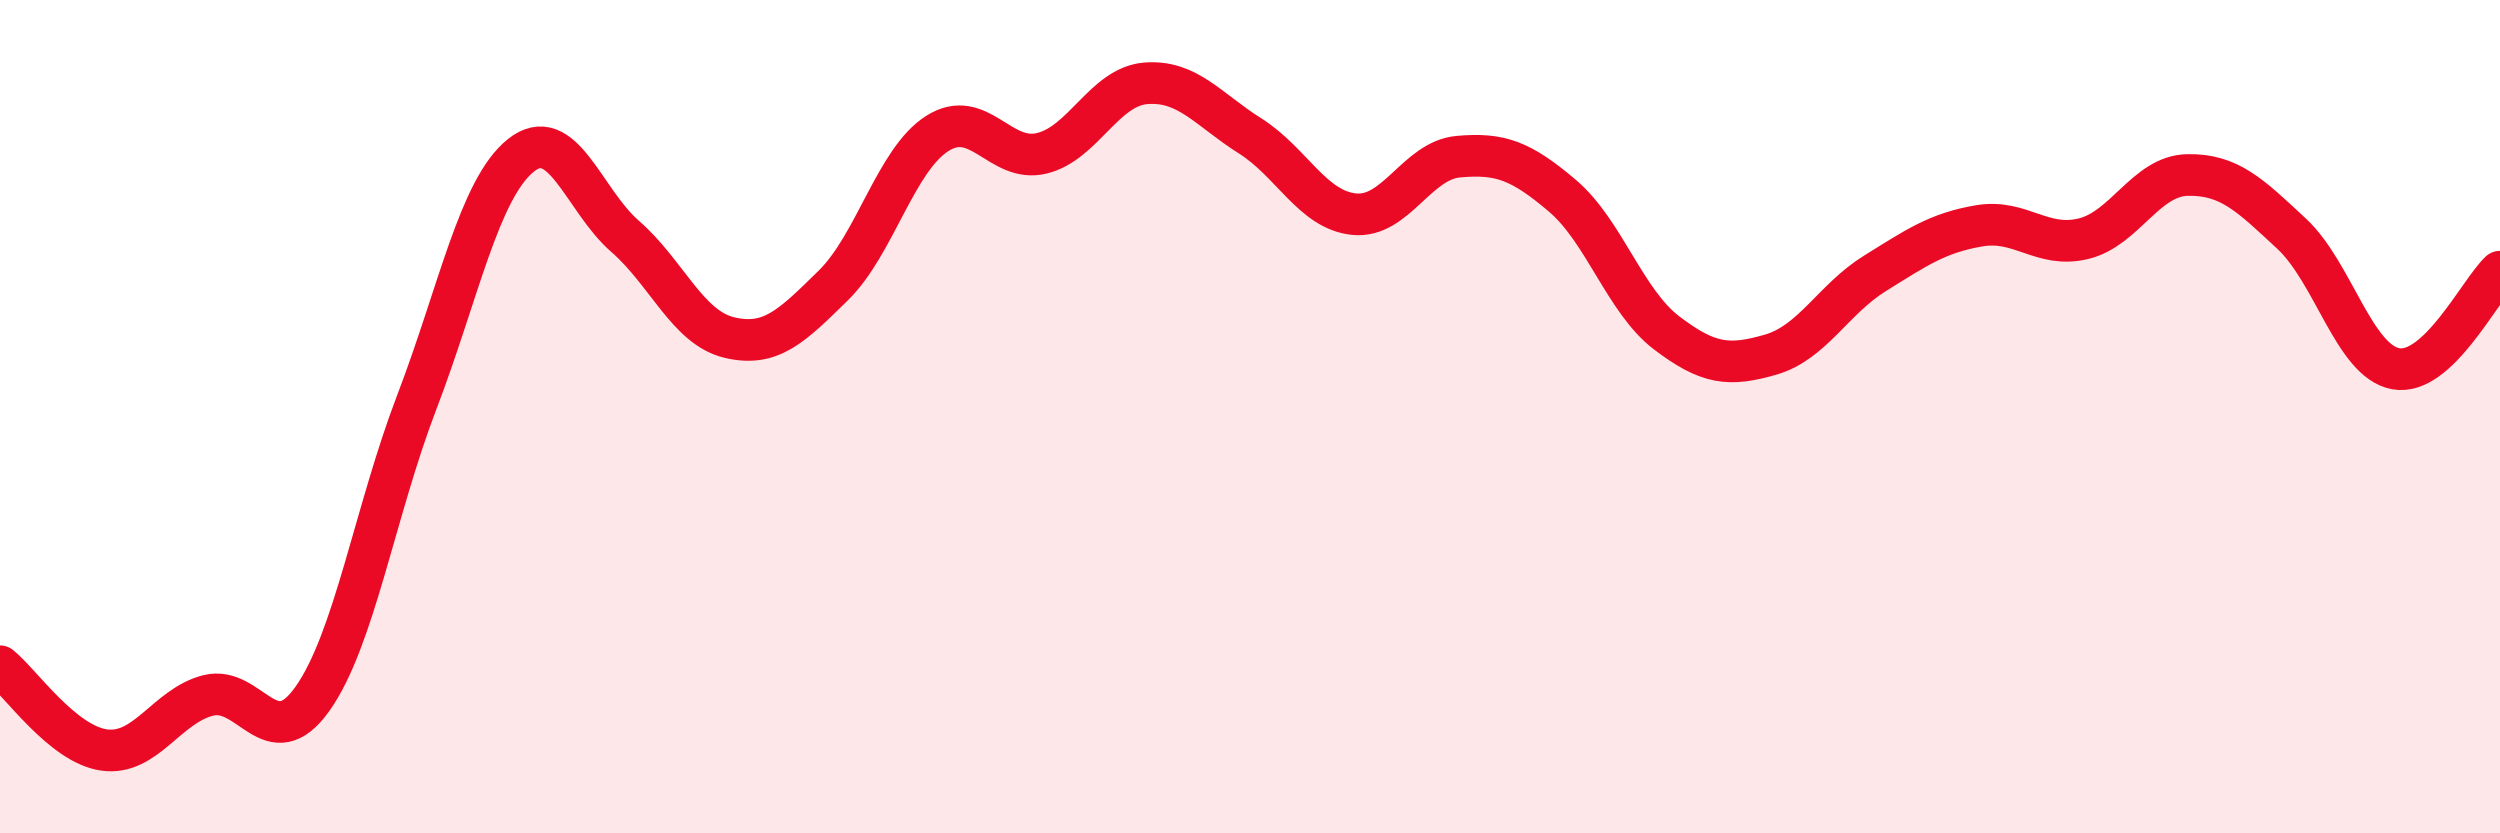 
    <svg width="60" height="20" viewBox="0 0 60 20" xmlns="http://www.w3.org/2000/svg">
      <path
        d="M 0,15.99 C 0.5,16.39 1.5,17.86 2.5,18 C 3.5,18.14 4,16.94 5,16.69 C 6,16.44 6.5,18.18 7.5,16.77 C 8.5,15.36 9,12.27 10,9.66 C 11,7.05 11.5,4.53 12.5,3.73 C 13.5,2.93 14,4.8 15,5.67 C 16,6.54 16.5,7.86 17.5,8.1 C 18.5,8.34 19,7.83 20,6.85 C 21,5.87 21.5,3.83 22.5,3.2 C 23.5,2.57 24,3.92 25,3.68 C 26,3.44 26.5,2.08 27.5,2 C 28.5,1.92 29,2.63 30,3.26 C 31,3.89 31.5,5.04 32.5,5.14 C 33.5,5.24 34,3.85 35,3.76 C 36,3.67 36.5,3.85 37.5,4.7 C 38.5,5.55 39,7.23 40,7.99 C 41,8.75 41.5,8.8 42.5,8.51 C 43.5,8.22 44,7.18 45,6.56 C 46,5.94 46.5,5.59 47.5,5.42 C 48.5,5.25 49,5.97 50,5.73 C 51,5.49 51.5,4.22 52.5,4.2 C 53.5,4.18 54,4.68 55,5.61 C 56,6.54 56.5,8.67 57.5,8.85 C 58.5,9.03 59.5,6.99 60,6.52L60 20L0 20Z"
        fill="#EB0A25"
        opacity="0.1"
        stroke-linecap="round"
        stroke-linejoin="round"
      />
      <path
        d="M 0,15.99 C 0.5,16.39 1.5,17.86 2.5,18 C 3.5,18.14 4,16.94 5,16.69 C 6,16.44 6.5,18.18 7.5,16.77 C 8.5,15.36 9,12.27 10,9.66 C 11,7.05 11.5,4.53 12.5,3.73 C 13.5,2.93 14,4.8 15,5.67 C 16,6.54 16.5,7.86 17.5,8.1 C 18.5,8.34 19,7.83 20,6.85 C 21,5.87 21.5,3.83 22.5,3.2 C 23.5,2.57 24,3.92 25,3.68 C 26,3.44 26.5,2.08 27.5,2 C 28.5,1.92 29,2.63 30,3.26 C 31,3.89 31.5,5.04 32.5,5.14 C 33.5,5.24 34,3.85 35,3.76 C 36,3.67 36.5,3.85 37.5,4.7 C 38.5,5.55 39,7.23 40,7.99 C 41,8.75 41.5,8.8 42.5,8.51 C 43.5,8.22 44,7.18 45,6.56 C 46,5.94 46.5,5.59 47.5,5.42 C 48.5,5.25 49,5.97 50,5.73 C 51,5.49 51.5,4.22 52.5,4.2 C 53.5,4.18 54,4.68 55,5.61 C 56,6.54 56.5,8.67 57.5,8.85 C 58.5,9.03 59.5,6.99 60,6.52"
        stroke="#EB0A25"
        stroke-width="1"
        fill="none"
        stroke-linecap="round"
        stroke-linejoin="round"
      />
    </svg>
  